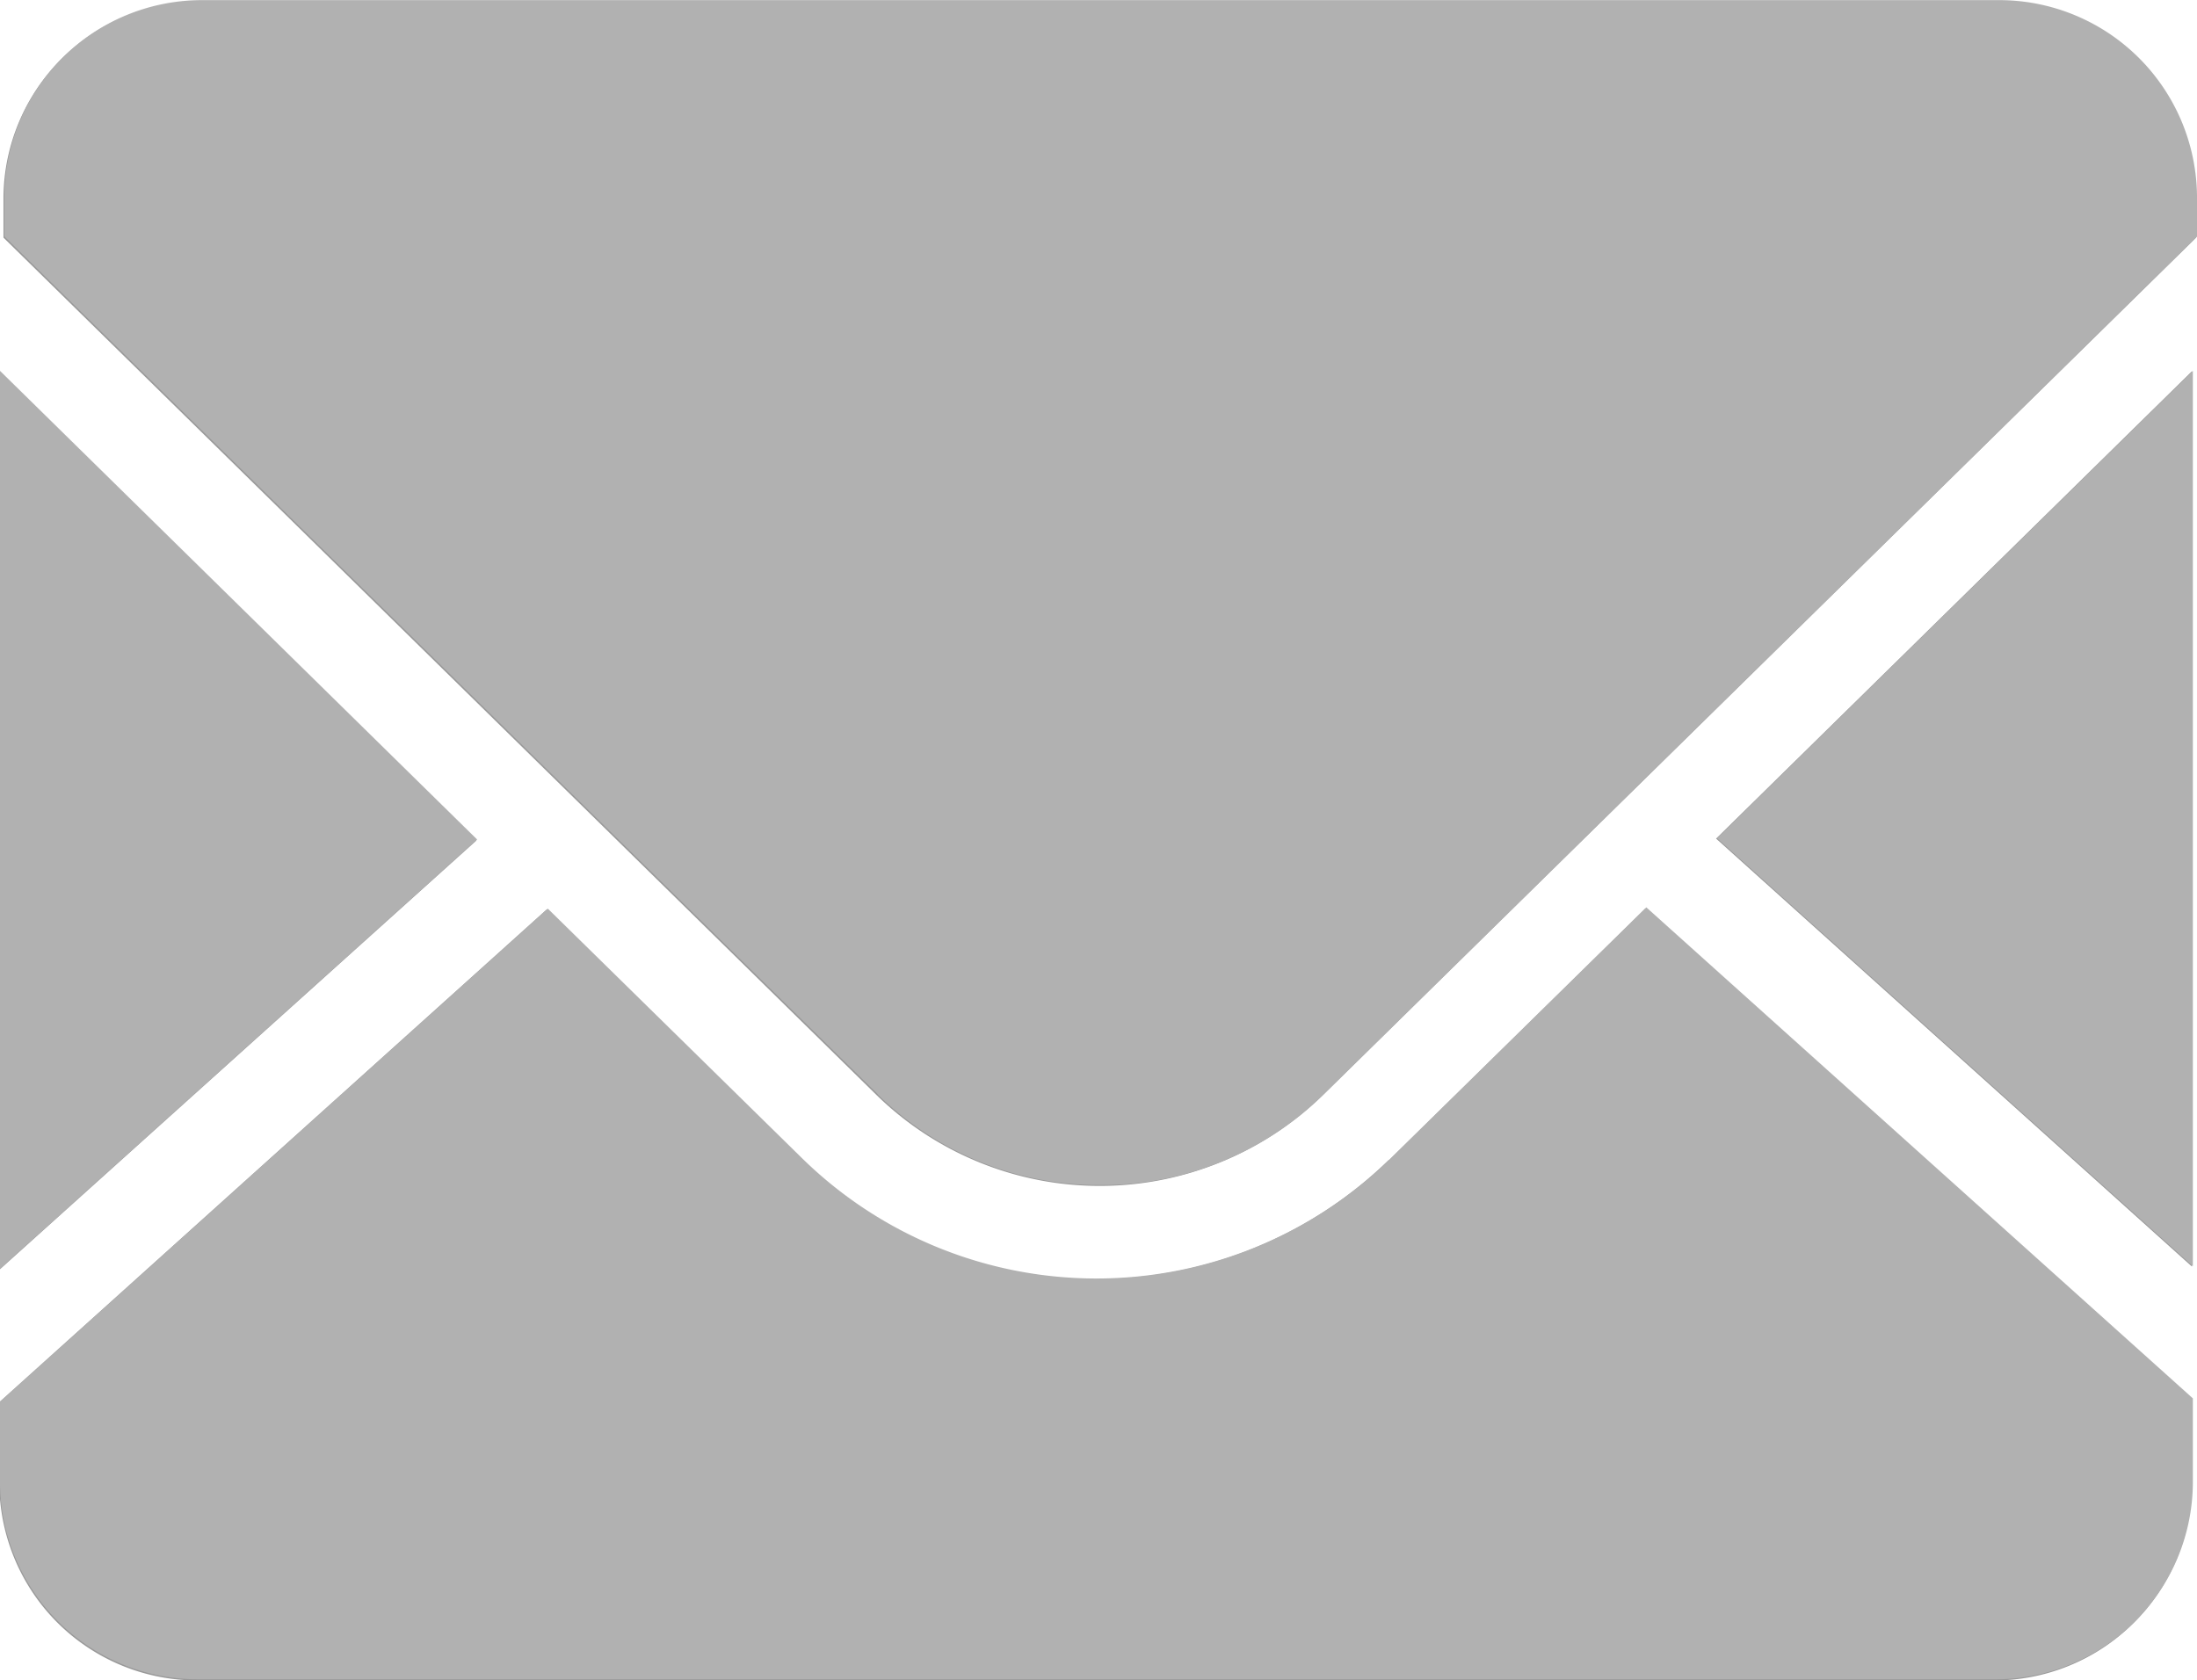 <svg xmlns="http://www.w3.org/2000/svg" width="17" height="13.002" viewBox="0 0 17 13.002">
  <defs>
    <style>
      .cls-1 {
        opacity: 0.4;
      }

      .cls-2 {
        fill: #3d3d3d;
      }
    </style>
  </defs>
  <g id="邮箱" class="cls-1" transform="translate(-163 -7831.999)">
    <g id="邮箱-2" data-name="邮箱" transform="matrix(1, 0, 0, 1, 120.867, 7748.565)">
      <path id="路径_136" data-name="路径 136" d="M59.094,93.237v-6.93l-3.682,3.617,3.682,3.312m-6.214-.826a3.251,3.251,0,0,1-4.539,0l-1.975-1.94-4.238,3.815v.639a1.531,1.531,0,0,0,1.542,1.515H57.552a1.53,1.53,0,0,0,1.542-1.514v-.66l-4.229-3.8-1.985,1.949m4.7-8.971H43.7a1.529,1.529,0,0,0-1.54,1.514v.316l6.758,6.638a2.472,2.472,0,0,0,3.449,0l6.759-6.638v-.316a1.532,1.532,0,0,0-1.543-1.514m-15.456,2.87v6.949l3.692-3.323-3.692-3.626"/>
    </g>
    <path id="Color_Overlay" data-name="Color Overlay" class="cls-2" d="M163,7843.485v-.638l4.239-3.816,1.975,1.939a3.252,3.252,0,0,0,4.54,0l1.985-1.949,4.229,3.8v.66a1.529,1.529,0,0,1-1.542,1.514l-13.882,0A1.532,1.532,0,0,1,163,7843.485Zm0-8.616,3.692,3.627L163,7841.819Zm13.286,3.617,3.682-3.617v6.929Zm-6.493,1.982-6.759-6.639v-.315a1.529,1.529,0,0,1,1.54-1.514l13.882,0a1.531,1.531,0,0,1,1.544,1.514v.317l-6.759,6.639a2.442,2.442,0,0,1-1.723.7h-.008A2.44,2.44,0,0,1,169.792,7840.469Z"/>
  </g>
</svg>
